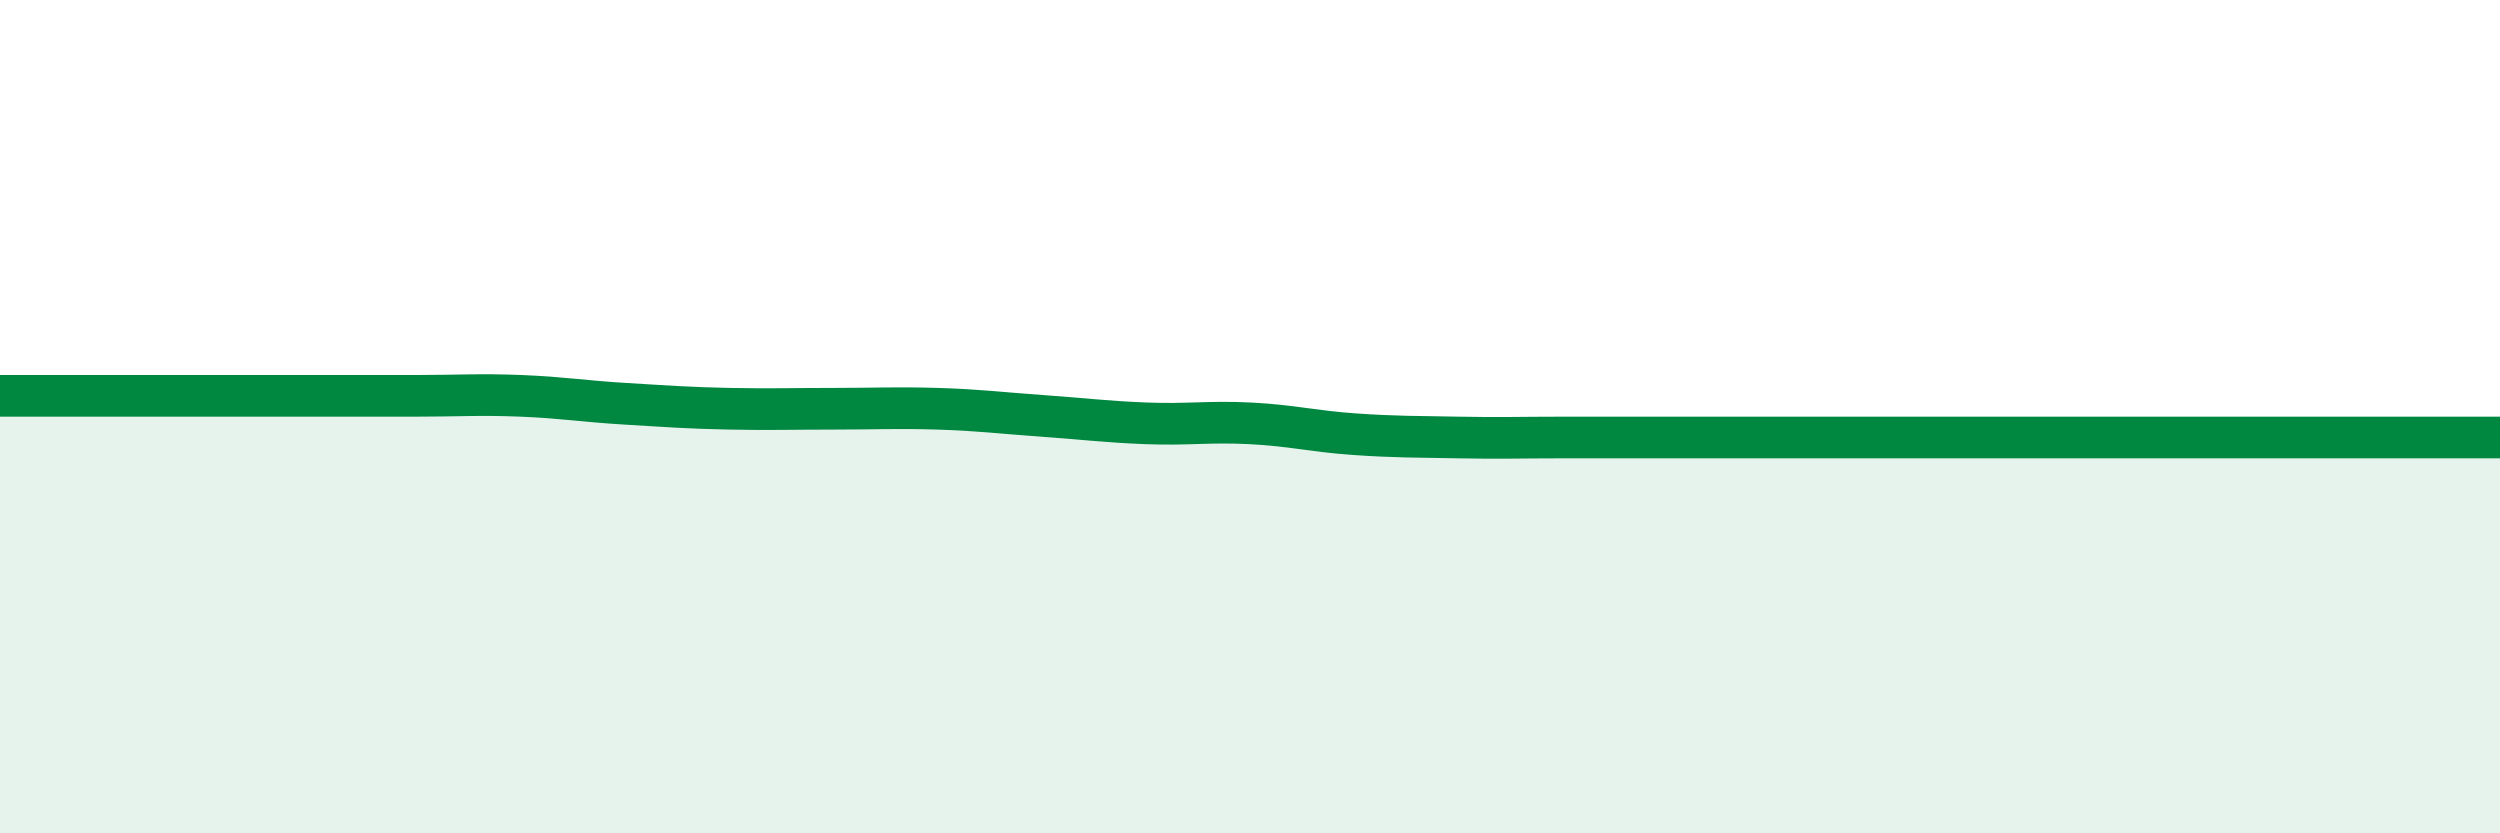 
    <svg width="60" height="20" viewBox="0 0 60 20" xmlns="http://www.w3.org/2000/svg">
      <path
        d="M 0,9.5 C 0.5,9.5 1.5,9.5 2.5,9.5 C 3.5,9.5 4,9.5 5,9.5 C 6,9.5 6.5,9.5 7.5,9.5 C 8.5,9.5 9,9.5 10,9.5 C 11,9.5 11.5,9.46 12.5,9.5 C 13.5,9.54 14,9.63 15,9.69 C 16,9.75 16.5,9.79 17.5,9.81 C 18.5,9.83 19,9.81 20,9.81 C 21,9.81 21.5,9.78 22.5,9.81 C 23.5,9.84 24,9.91 25,9.98 C 26,10.05 26.5,10.12 27.5,10.16 C 28.5,10.2 29,10.11 30,10.16 C 31,10.21 31.5,10.35 32.5,10.42 C 33.5,10.49 34,10.48 35,10.5 C 36,10.52 36.5,10.5 37.5,10.5 C 38.5,10.5 39,10.5 40,10.5 C 41,10.5 41.5,10.5 42.5,10.5 C 43.5,10.5 44,10.5 45,10.5 C 46,10.5 46.5,10.5 47.5,10.5 C 48.5,10.5 49,10.5 50,10.5 C 51,10.5 51.5,10.5 52.5,10.5 C 53.5,10.5 53.5,10.5 55,10.5 C 56.5,10.5 59,10.5 60,10.5L60 20L0 20Z"
        fill="#008740"
        opacity="0.1"
        stroke-linecap="round"
        stroke-linejoin="round"
      />
      <path
        d="M 0,9.5 C 0.5,9.5 1.5,9.5 2.5,9.5 C 3.5,9.5 4,9.5 5,9.5 C 6,9.5 6.5,9.5 7.5,9.5 C 8.5,9.5 9,9.5 10,9.5 C 11,9.5 11.5,9.46 12.5,9.5 C 13.5,9.54 14,9.63 15,9.69 C 16,9.75 16.5,9.79 17.5,9.81 C 18.5,9.83 19,9.81 20,9.81 C 21,9.81 21.5,9.78 22.5,9.81 C 23.5,9.84 24,9.91 25,9.98 C 26,10.05 26.5,10.12 27.5,10.16 C 28.5,10.2 29,10.11 30,10.16 C 31,10.21 31.5,10.35 32.5,10.42 C 33.5,10.49 34,10.48 35,10.5 C 36,10.52 36.5,10.5 37.5,10.5 C 38.5,10.5 39,10.5 40,10.5 C 41,10.5 41.5,10.5 42.5,10.5 C 43.5,10.5 44,10.5 45,10.5 C 46,10.5 46.5,10.5 47.5,10.5 C 48.5,10.5 49,10.5 50,10.5 C 51,10.5 51.5,10.5 52.5,10.5 C 53.5,10.5 53.5,10.5 55,10.5 C 56.5,10.5 59,10.5 60,10.5"
        stroke="#008740"
        stroke-width="1"
        fill="none"
        stroke-linecap="round"
        stroke-linejoin="round"
      />
    </svg>
  